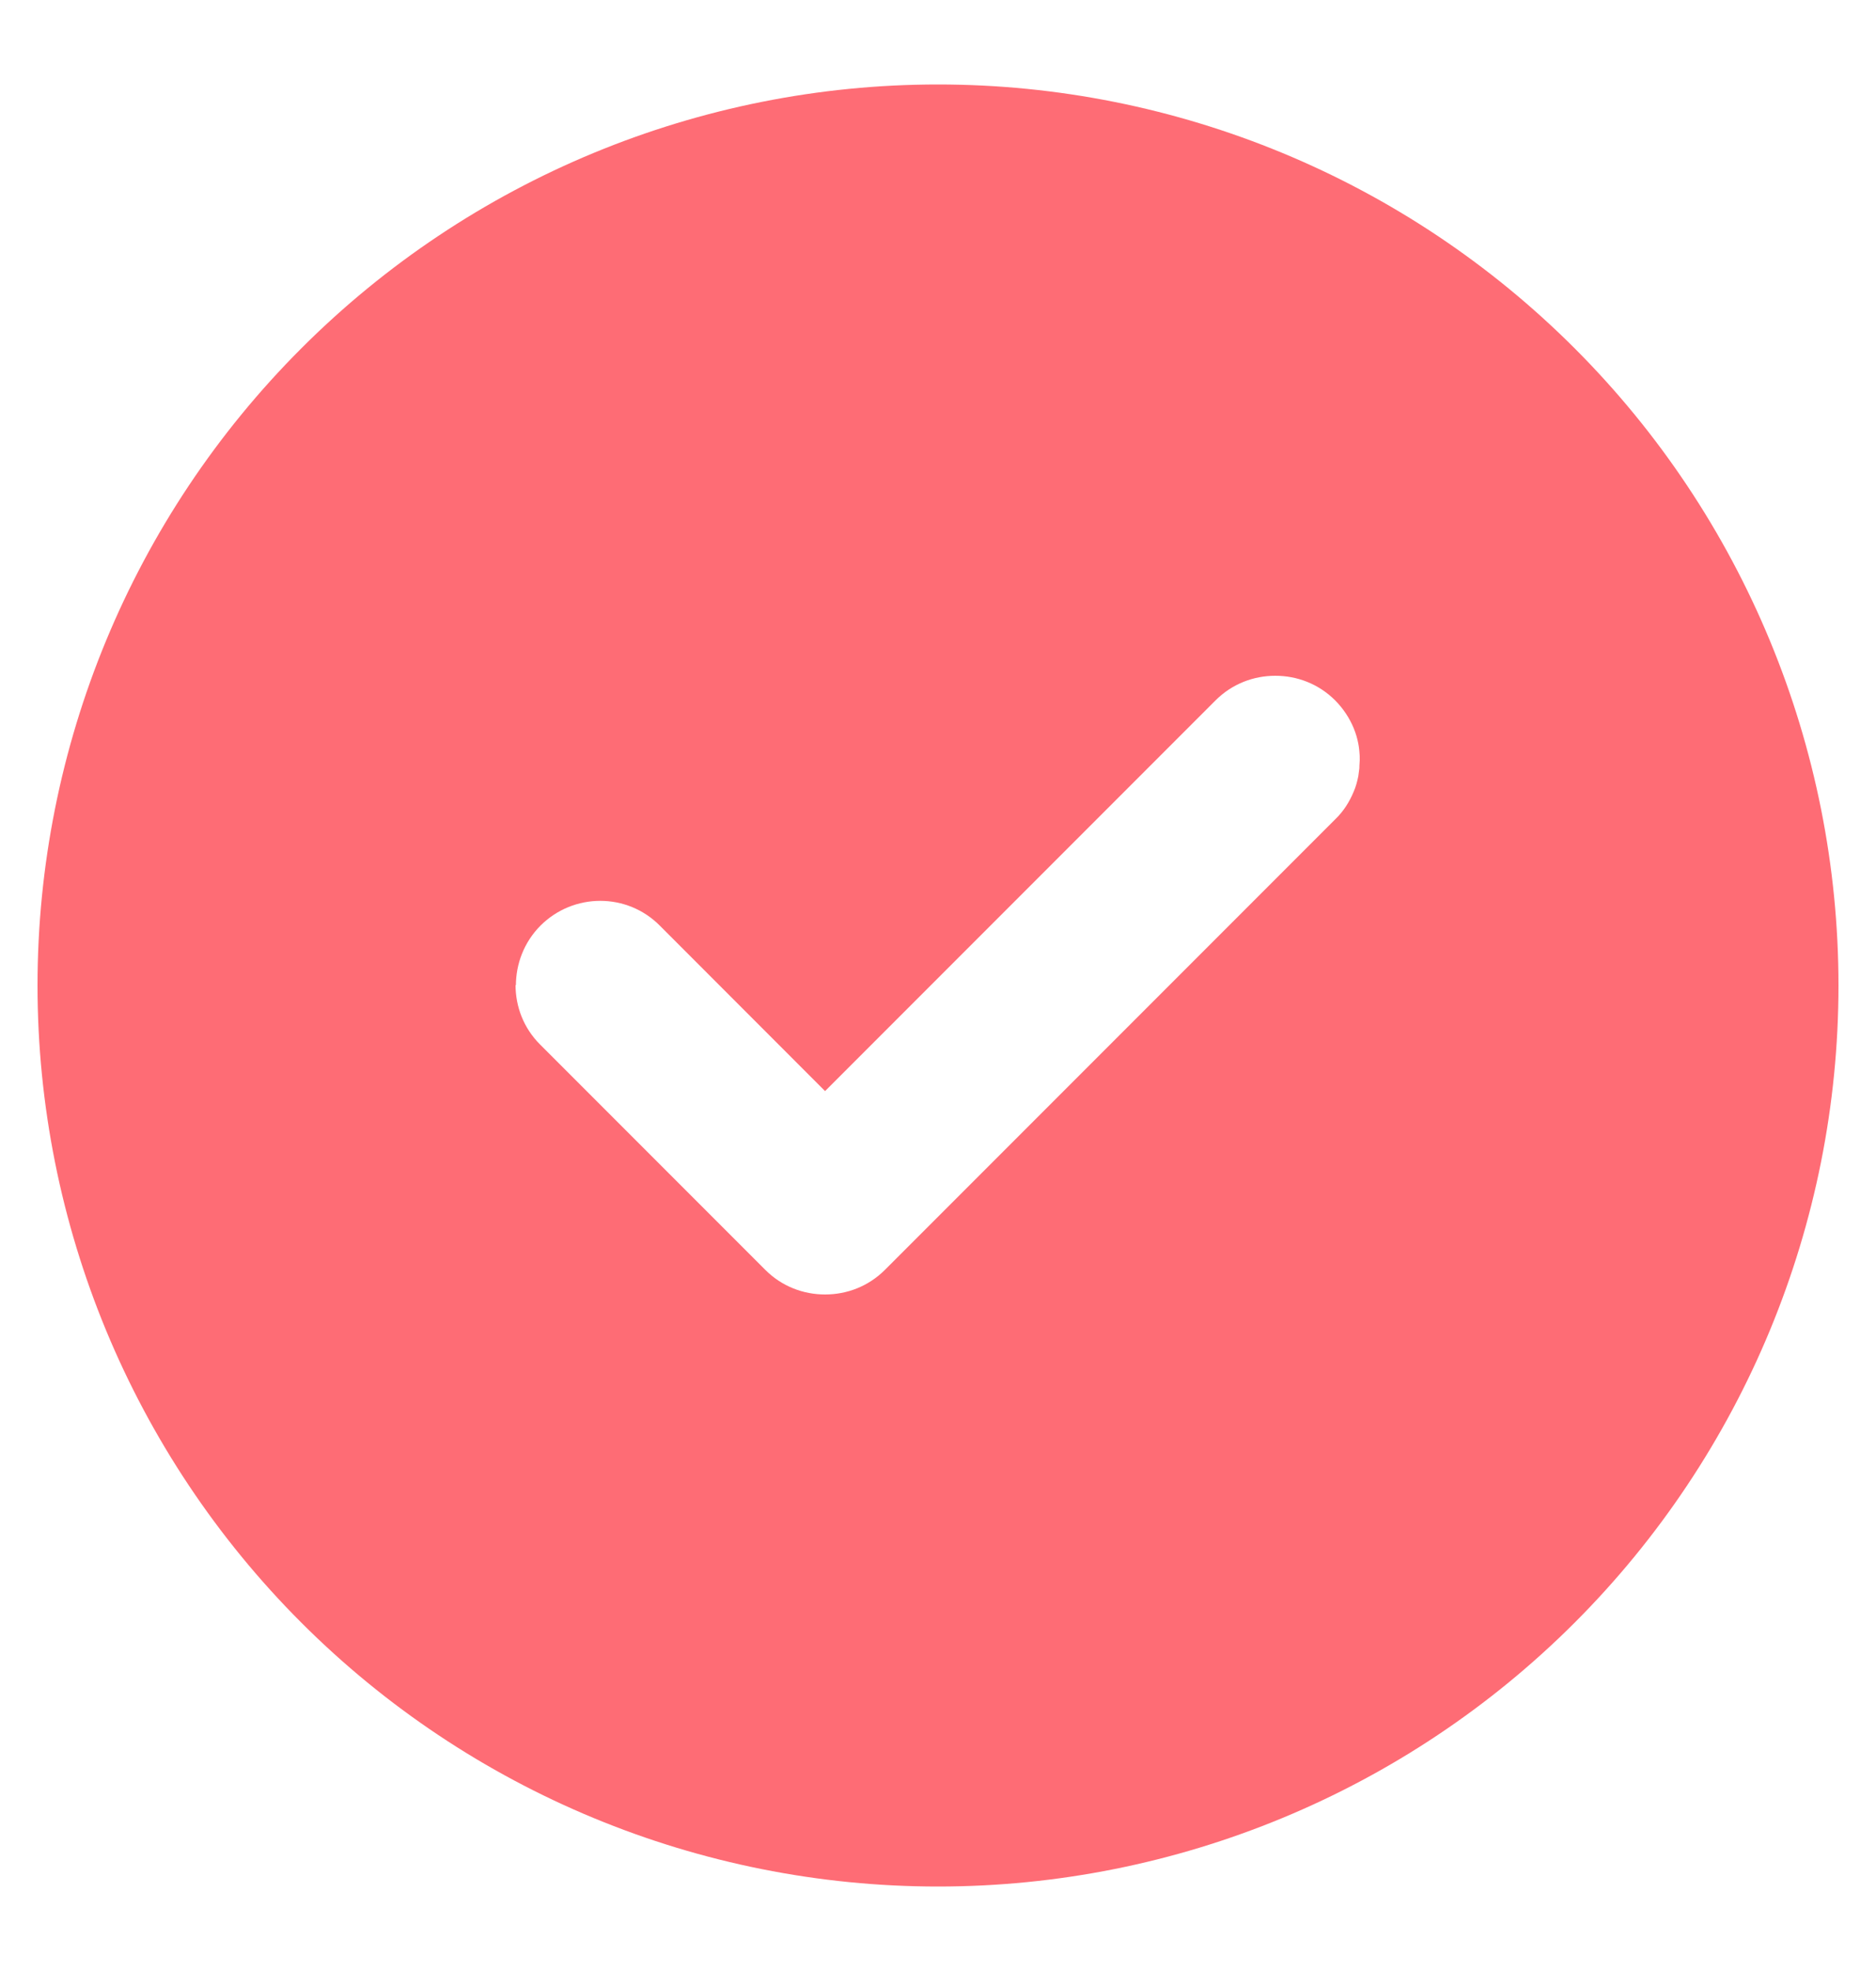 <svg width="20" height="21" viewBox="0 0 20 21" fill="none" xmlns="http://www.w3.org/2000/svg">
<path id="Secondary" d="M0.4 10.5C0.4 13.046 1.411 15.488 3.212 17.288C5.012 19.088 7.454 20.1 10 20.1C12.546 20.1 14.988 19.088 16.788 17.288C18.588 15.488 19.6 13.046 19.6 10.5C19.6 7.954 18.588 5.512 16.788 3.712C14.988 1.911 12.546 0.9 10 0.9C7.454 0.9 5.012 1.911 3.212 3.712C1.411 5.512 0.4 7.954 0.4 10.5ZM5.5 10.5C5.5 10.271 5.586 10.039 5.762 9.862C6.115 9.51 6.685 9.51 7.034 9.862L8.796 11.625C10.184 10.237 11.571 8.85 12.959 7.462C13.135 7.286 13.364 7.2 13.596 7.2C13.829 7.2 14.057 7.286 14.234 7.462C14.32 7.549 14.387 7.65 14.432 7.759C14.455 7.815 14.47 7.867 14.481 7.924C14.489 7.965 14.492 8.006 14.492 8.006C14.496 8.051 14.496 8.051 14.496 8.1C14.492 8.156 14.492 8.171 14.492 8.186C14.489 8.212 14.485 8.242 14.481 8.269C14.47 8.325 14.455 8.381 14.432 8.434C14.387 8.542 14.324 8.644 14.234 8.73C12.632 10.331 11.035 11.929 9.434 13.53C9.257 13.706 9.029 13.792 8.796 13.792C8.564 13.792 8.335 13.706 8.159 13.53C7.36 12.731 6.557 11.929 5.759 11.13C5.582 10.954 5.496 10.725 5.496 10.492L5.5 10.5Z" fill="#FE6C75"/>
</svg>
